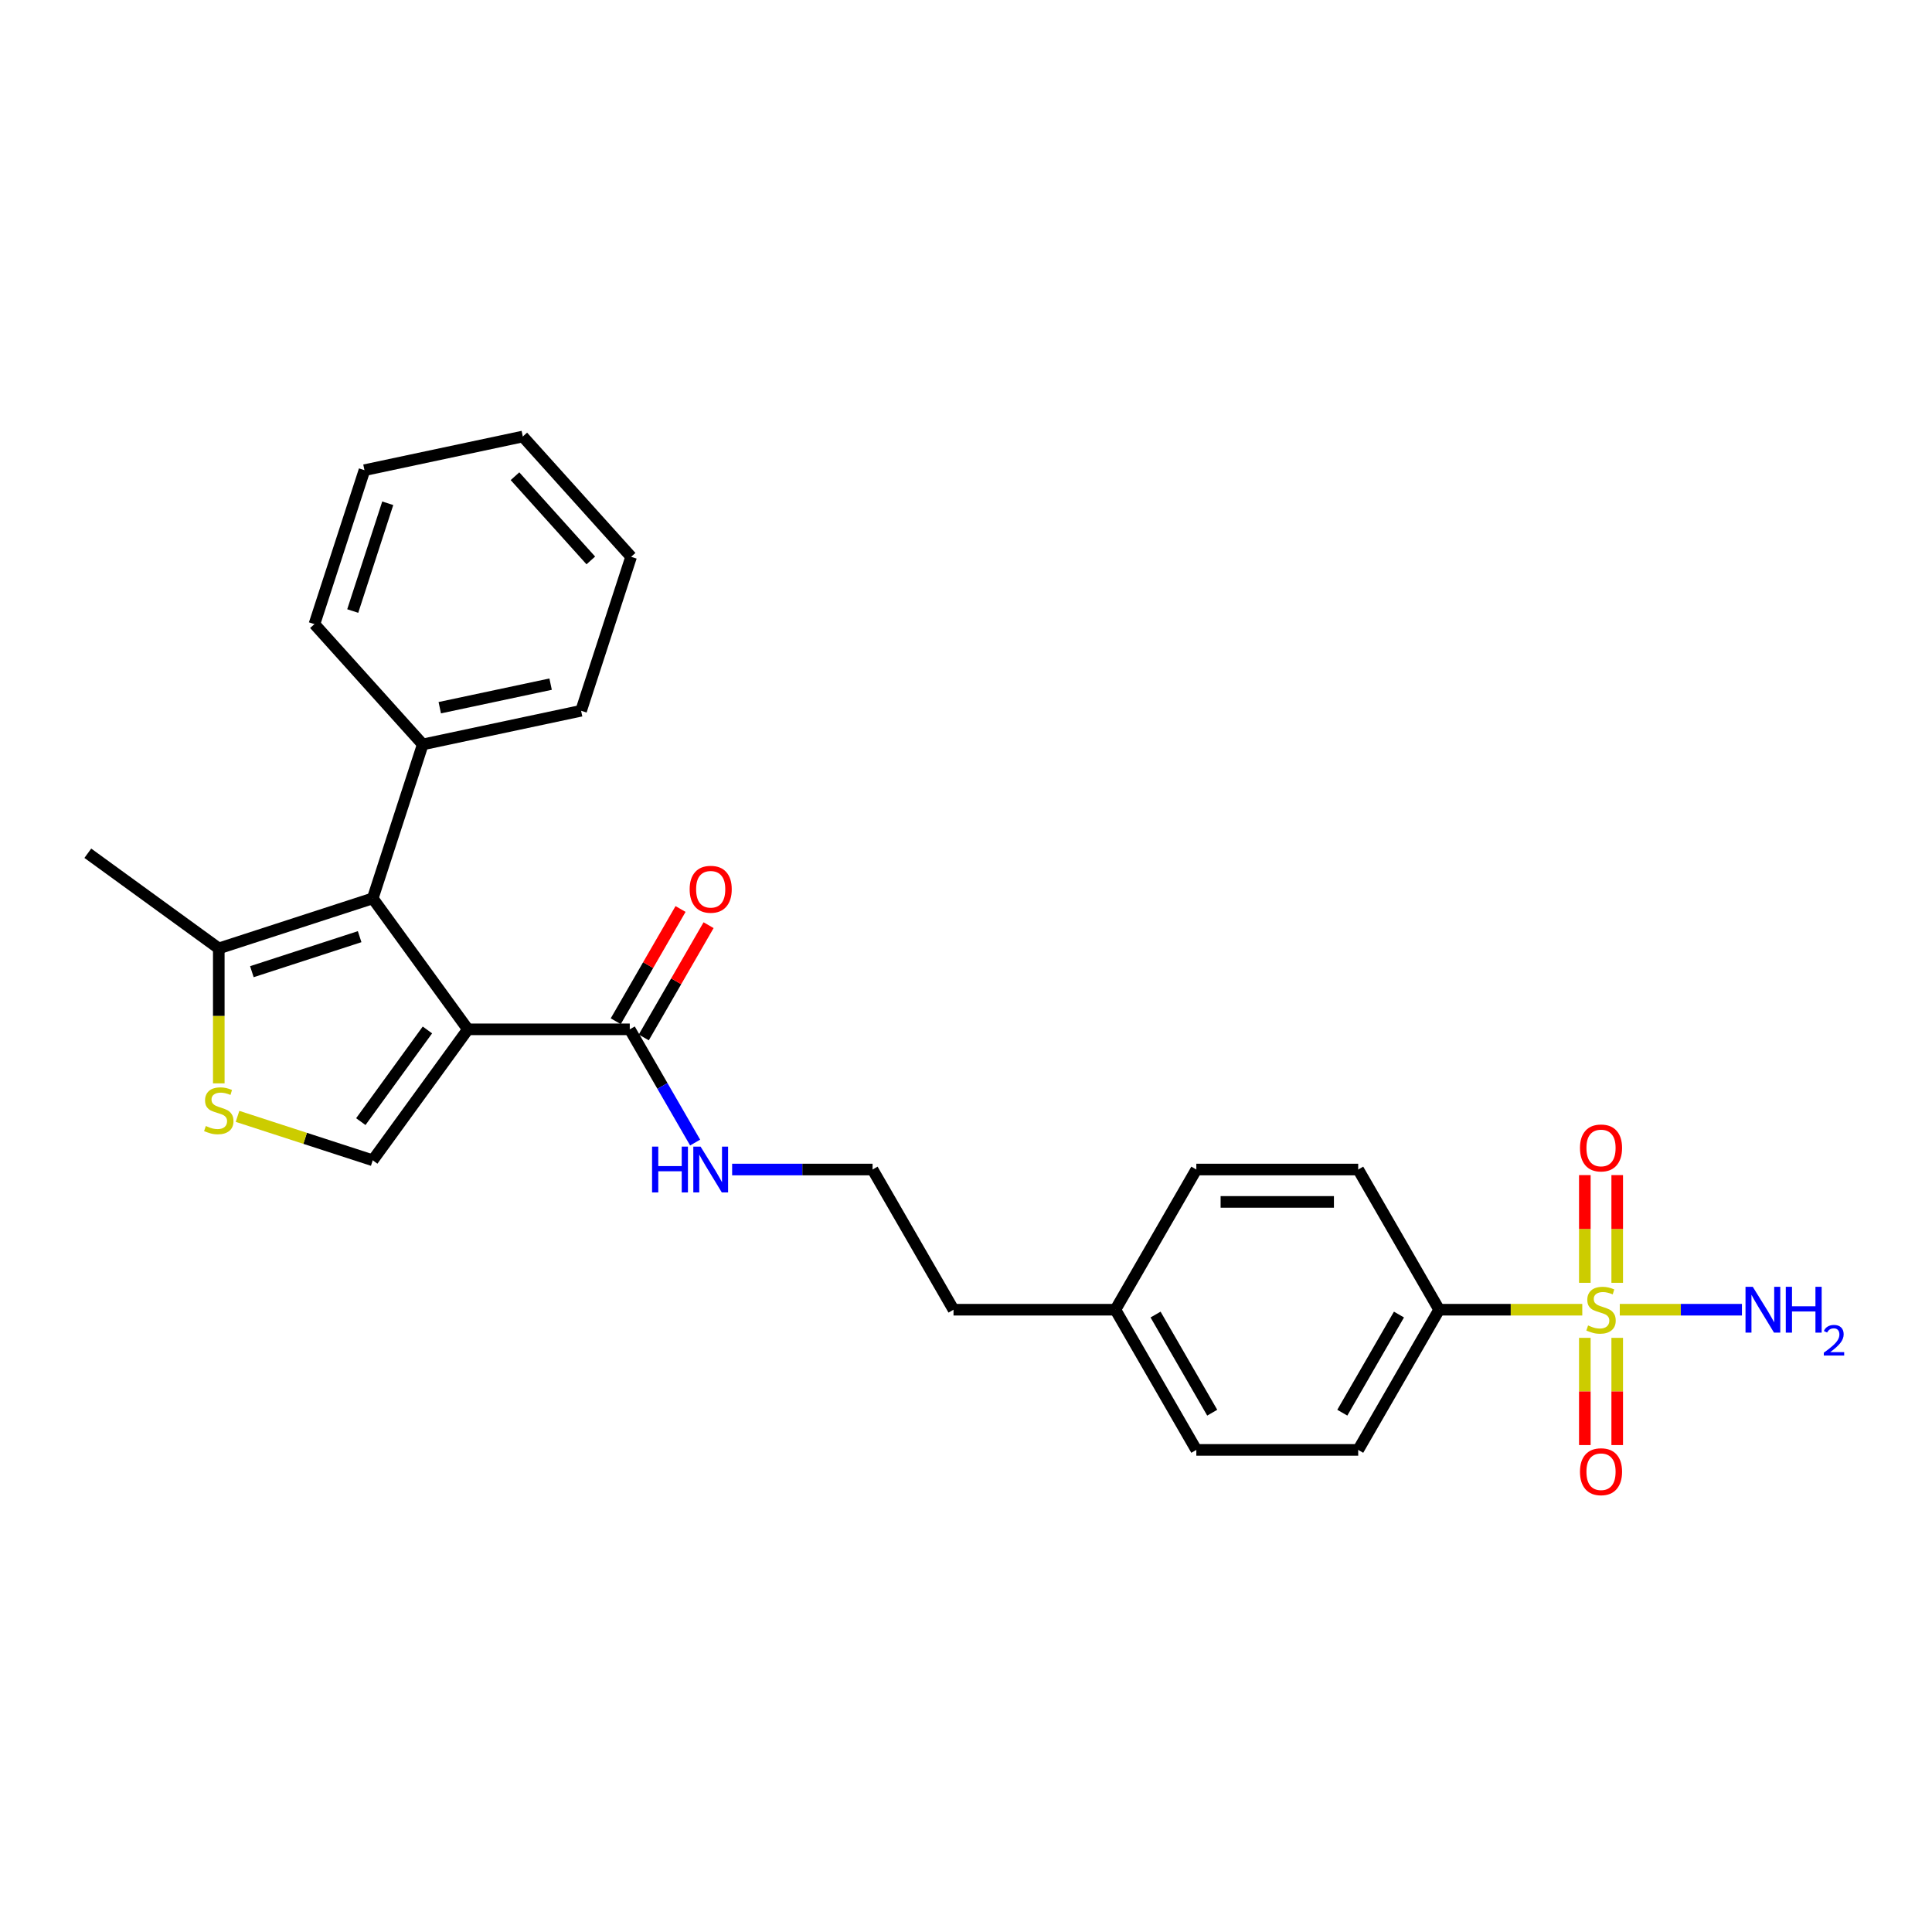 <?xml version='1.0' encoding='iso-8859-1'?>
<svg version='1.1' baseProfile='full'
              xmlns='http://www.w3.org/2000/svg'
                      xmlns:rdkit='http://www.rdkit.org/xml'
                      xmlns:xlink='http://www.w3.org/1999/xlink'
                  xml:space='preserve'
width='1000px' height='1000px' viewBox='0 0 1000 1000'>
<!-- END OF HEADER -->
<rect style='opacity:1.0;fill:#FFFFFF;stroke:none' width='1000' height='1000' x='0' y='0'> </rect>
<path class='bond-1' d='M 242.175,532.783 L 192.926,464.998' style='fill:none;fill-rule:evenodd;stroke:#000000;stroke-width:6px;stroke-linecap:butt;stroke-linejoin:miter;stroke-opacity:1' />
<path class='bond-2' d='M 242.175,532.783 L 192.926,600.569' style='fill:none;fill-rule:evenodd;stroke:#000000;stroke-width:6px;stroke-linecap:butt;stroke-linejoin:miter;stroke-opacity:1' />
<path class='bond-2' d='M 221.231,533.101 L 186.757,580.551' style='fill:none;fill-rule:evenodd;stroke:#000000;stroke-width:6px;stroke-linecap:butt;stroke-linejoin:miter;stroke-opacity:1' />
<path class='bond-4' d='M 242.175,532.783 L 325.963,532.783' style='fill:none;fill-rule:evenodd;stroke:#000000;stroke-width:6px;stroke-linecap:butt;stroke-linejoin:miter;stroke-opacity:1' />
<path class='bond-0' d='M 818.984,677.907 L 781.941,677.907' style='fill:none;fill-rule:evenodd;stroke:#CCCC00;stroke-width:6px;stroke-linecap:butt;stroke-linejoin:miter;stroke-opacity:1' />
<path class='bond-0' d='M 781.941,677.907 L 744.899,677.907' style='fill:none;fill-rule:evenodd;stroke:#000000;stroke-width:6px;stroke-linecap:butt;stroke-linejoin:miter;stroke-opacity:1' />
<path class='bond-7' d='M 820.308,692.469 L 820.308,720.217' style='fill:none;fill-rule:evenodd;stroke:#CCCC00;stroke-width:6px;stroke-linecap:butt;stroke-linejoin:miter;stroke-opacity:1' />
<path class='bond-7' d='M 820.308,720.217 L 820.308,747.965' style='fill:none;fill-rule:evenodd;stroke:#FF0000;stroke-width:6px;stroke-linecap:butt;stroke-linejoin:miter;stroke-opacity:1' />
<path class='bond-7' d='M 837.065,692.469 L 837.065,720.217' style='fill:none;fill-rule:evenodd;stroke:#CCCC00;stroke-width:6px;stroke-linecap:butt;stroke-linejoin:miter;stroke-opacity:1' />
<path class='bond-7' d='M 837.065,720.217 L 837.065,747.965' style='fill:none;fill-rule:evenodd;stroke:#FF0000;stroke-width:6px;stroke-linecap:butt;stroke-linejoin:miter;stroke-opacity:1' />
<path class='bond-8' d='M 837.065,663.982 L 837.065,636.108' style='fill:none;fill-rule:evenodd;stroke:#CCCC00;stroke-width:6px;stroke-linecap:butt;stroke-linejoin:miter;stroke-opacity:1' />
<path class='bond-8' d='M 837.065,636.108 L 837.065,608.233' style='fill:none;fill-rule:evenodd;stroke:#FF0000;stroke-width:6px;stroke-linecap:butt;stroke-linejoin:miter;stroke-opacity:1' />
<path class='bond-8' d='M 820.308,663.982 L 820.308,636.108' style='fill:none;fill-rule:evenodd;stroke:#CCCC00;stroke-width:6px;stroke-linecap:butt;stroke-linejoin:miter;stroke-opacity:1' />
<path class='bond-8' d='M 820.308,636.108 L 820.308,608.233' style='fill:none;fill-rule:evenodd;stroke:#FF0000;stroke-width:6px;stroke-linecap:butt;stroke-linejoin:miter;stroke-opacity:1' />
<path class='bond-9' d='M 838.389,677.907 L 870.006,677.907' style='fill:none;fill-rule:evenodd;stroke:#CCCC00;stroke-width:6px;stroke-linecap:butt;stroke-linejoin:miter;stroke-opacity:1' />
<path class='bond-9' d='M 870.006,677.907 L 901.623,677.907' style='fill:none;fill-rule:evenodd;stroke:#0000FF;stroke-width:6px;stroke-linecap:butt;stroke-linejoin:miter;stroke-opacity:1' />
<path class='bond-5' d='M 192.926,464.998 L 113.24,490.89' style='fill:none;fill-rule:evenodd;stroke:#000000;stroke-width:6px;stroke-linecap:butt;stroke-linejoin:miter;stroke-opacity:1' />
<path class='bond-5' d='M 186.152,484.819 L 130.371,502.943' style='fill:none;fill-rule:evenodd;stroke:#000000;stroke-width:6px;stroke-linecap:butt;stroke-linejoin:miter;stroke-opacity:1' />
<path class='bond-10' d='M 192.926,464.998 L 218.818,385.311' style='fill:none;fill-rule:evenodd;stroke:#000000;stroke-width:6px;stroke-linecap:butt;stroke-linejoin:miter;stroke-opacity:1' />
<path class='bond-3' d='M 192.926,600.569 L 157.934,589.199' style='fill:none;fill-rule:evenodd;stroke:#000000;stroke-width:6px;stroke-linecap:butt;stroke-linejoin:miter;stroke-opacity:1' />
<path class='bond-3' d='M 157.934,589.199 L 122.942,577.829' style='fill:none;fill-rule:evenodd;stroke:#CCCC00;stroke-width:6px;stroke-linecap:butt;stroke-linejoin:miter;stroke-opacity:1' />
<path class='bond-26' d='M 113.24,560.751 L 113.24,525.821' style='fill:none;fill-rule:evenodd;stroke:#CCCC00;stroke-width:6px;stroke-linecap:butt;stroke-linejoin:miter;stroke-opacity:1' />
<path class='bond-26' d='M 113.24,525.821 L 113.24,490.89' style='fill:none;fill-rule:evenodd;stroke:#000000;stroke-width:6px;stroke-linecap:butt;stroke-linejoin:miter;stroke-opacity:1' />
<path class='bond-11' d='M 333.219,536.973 L 349.991,507.923' style='fill:none;fill-rule:evenodd;stroke:#000000;stroke-width:6px;stroke-linecap:butt;stroke-linejoin:miter;stroke-opacity:1' />
<path class='bond-11' d='M 349.991,507.923 L 366.763,478.872' style='fill:none;fill-rule:evenodd;stroke:#FF0000;stroke-width:6px;stroke-linecap:butt;stroke-linejoin:miter;stroke-opacity:1' />
<path class='bond-11' d='M 318.706,528.594 L 335.478,499.544' style='fill:none;fill-rule:evenodd;stroke:#000000;stroke-width:6px;stroke-linecap:butt;stroke-linejoin:miter;stroke-opacity:1' />
<path class='bond-11' d='M 335.478,499.544 L 352.251,470.494' style='fill:none;fill-rule:evenodd;stroke:#FF0000;stroke-width:6px;stroke-linecap:butt;stroke-linejoin:miter;stroke-opacity:1' />
<path class='bond-12' d='M 325.963,532.783 L 342.88,562.085' style='fill:none;fill-rule:evenodd;stroke:#000000;stroke-width:6px;stroke-linecap:butt;stroke-linejoin:miter;stroke-opacity:1' />
<path class='bond-12' d='M 342.88,562.085 L 359.797,591.386' style='fill:none;fill-rule:evenodd;stroke:#0000FF;stroke-width:6px;stroke-linecap:butt;stroke-linejoin:miter;stroke-opacity:1' />
<path class='bond-19' d='M 113.24,490.89 L 45.455,441.641' style='fill:none;fill-rule:evenodd;stroke:#000000;stroke-width:6px;stroke-linecap:butt;stroke-linejoin:miter;stroke-opacity:1' />
<path class='bond-6' d='M 744.899,677.907 L 703.005,750.469' style='fill:none;fill-rule:evenodd;stroke:#000000;stroke-width:6px;stroke-linecap:butt;stroke-linejoin:miter;stroke-opacity:1' />
<path class='bond-6' d='M 724.103,680.413 L 694.777,731.206' style='fill:none;fill-rule:evenodd;stroke:#000000;stroke-width:6px;stroke-linecap:butt;stroke-linejoin:miter;stroke-opacity:1' />
<path class='bond-28' d='M 744.899,677.907 L 703.005,605.345' style='fill:none;fill-rule:evenodd;stroke:#000000;stroke-width:6px;stroke-linecap:butt;stroke-linejoin:miter;stroke-opacity:1' />
<path class='bond-21' d='M 218.818,385.311 L 300.774,367.891' style='fill:none;fill-rule:evenodd;stroke:#000000;stroke-width:6px;stroke-linecap:butt;stroke-linejoin:miter;stroke-opacity:1' />
<path class='bond-21' d='M 227.627,366.307 L 284.997,354.113' style='fill:none;fill-rule:evenodd;stroke:#000000;stroke-width:6px;stroke-linecap:butt;stroke-linejoin:miter;stroke-opacity:1' />
<path class='bond-22' d='M 218.818,385.311 L 162.753,323.045' style='fill:none;fill-rule:evenodd;stroke:#000000;stroke-width:6px;stroke-linecap:butt;stroke-linejoin:miter;stroke-opacity:1' />
<path class='bond-18' d='M 378.95,605.345 L 415.297,605.345' style='fill:none;fill-rule:evenodd;stroke:#0000FF;stroke-width:6px;stroke-linecap:butt;stroke-linejoin:miter;stroke-opacity:1' />
<path class='bond-18' d='M 415.297,605.345 L 451.643,605.345' style='fill:none;fill-rule:evenodd;stroke:#000000;stroke-width:6px;stroke-linecap:butt;stroke-linejoin:miter;stroke-opacity:1' />
<path class='bond-13' d='M 703.005,750.469 L 619.218,750.469' style='fill:none;fill-rule:evenodd;stroke:#000000;stroke-width:6px;stroke-linecap:butt;stroke-linejoin:miter;stroke-opacity:1' />
<path class='bond-14' d='M 703.005,605.345 L 619.218,605.345' style='fill:none;fill-rule:evenodd;stroke:#000000;stroke-width:6px;stroke-linecap:butt;stroke-linejoin:miter;stroke-opacity:1' />
<path class='bond-14' d='M 690.437,622.103 L 631.786,622.103' style='fill:none;fill-rule:evenodd;stroke:#000000;stroke-width:6px;stroke-linecap:butt;stroke-linejoin:miter;stroke-opacity:1' />
<path class='bond-15' d='M 619.218,750.469 L 577.324,677.907' style='fill:none;fill-rule:evenodd;stroke:#000000;stroke-width:6px;stroke-linecap:butt;stroke-linejoin:miter;stroke-opacity:1' />
<path class='bond-15' d='M 627.446,731.206 L 598.121,680.413' style='fill:none;fill-rule:evenodd;stroke:#000000;stroke-width:6px;stroke-linecap:butt;stroke-linejoin:miter;stroke-opacity:1' />
<path class='bond-16' d='M 619.218,605.345 L 577.324,677.907' style='fill:none;fill-rule:evenodd;stroke:#000000;stroke-width:6px;stroke-linecap:butt;stroke-linejoin:miter;stroke-opacity:1' />
<path class='bond-17' d='M 577.324,677.907 L 493.537,677.907' style='fill:none;fill-rule:evenodd;stroke:#000000;stroke-width:6px;stroke-linecap:butt;stroke-linejoin:miter;stroke-opacity:1' />
<path class='bond-20' d='M 451.643,605.345 L 493.537,677.907' style='fill:none;fill-rule:evenodd;stroke:#000000;stroke-width:6px;stroke-linecap:butt;stroke-linejoin:miter;stroke-opacity:1' />
<path class='bond-24' d='M 300.774,367.891 L 326.666,288.205' style='fill:none;fill-rule:evenodd;stroke:#000000;stroke-width:6px;stroke-linecap:butt;stroke-linejoin:miter;stroke-opacity:1' />
<path class='bond-23' d='M 162.753,323.045 L 188.645,243.359' style='fill:none;fill-rule:evenodd;stroke:#000000;stroke-width:6px;stroke-linecap:butt;stroke-linejoin:miter;stroke-opacity:1' />
<path class='bond-23' d='M 182.574,316.271 L 200.699,260.49' style='fill:none;fill-rule:evenodd;stroke:#000000;stroke-width:6px;stroke-linecap:butt;stroke-linejoin:miter;stroke-opacity:1' />
<path class='bond-25' d='M 188.645,243.359 L 270.601,225.939' style='fill:none;fill-rule:evenodd;stroke:#000000;stroke-width:6px;stroke-linecap:butt;stroke-linejoin:miter;stroke-opacity:1' />
<path class='bond-27' d='M 326.666,288.205 L 270.601,225.939' style='fill:none;fill-rule:evenodd;stroke:#000000;stroke-width:6px;stroke-linecap:butt;stroke-linejoin:miter;stroke-opacity:1' />
<path class='bond-27' d='M 305.803,290.078 L 266.558,246.491' style='fill:none;fill-rule:evenodd;stroke:#000000;stroke-width:6px;stroke-linecap:butt;stroke-linejoin:miter;stroke-opacity:1' />
<path  class='atom-1' d='M 821.983 686.051
Q 822.251 686.152, 823.357 686.621
Q 824.463 687.09, 825.67 687.392
Q 826.91 687.66, 828.116 687.66
Q 830.362 687.66, 831.669 686.587
Q 832.976 685.481, 832.976 683.571
Q 832.976 682.264, 832.306 681.46
Q 831.669 680.655, 830.664 680.22
Q 829.658 679.784, 827.982 679.281
Q 825.871 678.644, 824.597 678.041
Q 823.357 677.438, 822.452 676.164
Q 821.581 674.891, 821.581 672.746
Q 821.581 669.763, 823.592 667.92
Q 825.636 666.076, 829.658 666.076
Q 832.406 666.076, 835.523 667.383
L 834.752 669.964
Q 831.904 668.791, 829.759 668.791
Q 827.446 668.791, 826.173 669.763
Q 824.899 670.701, 824.933 672.344
Q 824.933 673.617, 825.569 674.388
Q 826.24 675.159, 827.178 675.595
Q 828.15 676.03, 829.759 676.533
Q 831.904 677.203, 833.177 677.874
Q 834.451 678.544, 835.356 679.918
Q 836.294 681.259, 836.294 683.571
Q 836.294 686.856, 834.082 688.632
Q 831.904 690.375, 828.251 690.375
Q 826.139 690.375, 824.53 689.905
Q 822.955 689.47, 821.078 688.699
L 821.983 686.051
' fill='#CCCC00'/>
<path  class='atom-4' d='M 106.537 582.821
Q 106.805 582.922, 107.911 583.391
Q 109.017 583.86, 110.224 584.162
Q 111.464 584.43, 112.67 584.43
Q 114.916 584.43, 116.223 583.357
Q 117.53 582.251, 117.53 580.341
Q 117.53 579.034, 116.859 578.229
Q 116.223 577.425, 115.217 576.989
Q 114.212 576.554, 112.536 576.051
Q 110.425 575.414, 109.151 574.811
Q 107.911 574.208, 107.006 572.934
Q 106.135 571.661, 106.135 569.516
Q 106.135 566.533, 108.146 564.689
Q 110.19 562.846, 114.212 562.846
Q 116.96 562.846, 120.077 564.153
L 119.306 566.734
Q 116.457 565.561, 114.312 565.561
Q 112 565.561, 110.726 566.533
Q 109.453 567.471, 109.486 569.113
Q 109.486 570.387, 110.123 571.158
Q 110.793 571.929, 111.732 572.364
Q 112.704 572.8, 114.312 573.303
Q 116.457 573.973, 117.731 574.643
Q 119.004 575.314, 119.909 576.688
Q 120.848 578.028, 120.848 580.341
Q 120.848 583.625, 118.636 585.402
Q 116.457 587.144, 112.804 587.144
Q 110.693 587.144, 109.084 586.675
Q 107.509 586.24, 105.632 585.469
L 106.537 582.821
' fill='#CCCC00'/>
<path  class='atom-8' d='M 817.794 761.761
Q 817.794 756.064, 820.609 752.88
Q 823.424 749.696, 828.686 749.696
Q 833.948 749.696, 836.763 752.88
Q 839.579 756.064, 839.579 761.761
Q 839.579 767.526, 836.73 770.81
Q 833.881 774.061, 828.686 774.061
Q 823.458 774.061, 820.609 770.81
Q 817.794 767.559, 817.794 761.761
M 828.686 771.38
Q 832.306 771.38, 834.25 768.967
Q 836.227 766.521, 836.227 761.761
Q 836.227 757.103, 834.25 754.757
Q 832.306 752.377, 828.686 752.377
Q 825.067 752.377, 823.089 754.723
Q 821.145 757.069, 821.145 761.761
Q 821.145 766.554, 823.089 768.967
Q 825.067 771.38, 828.686 771.38
' fill='#FF0000'/>
<path  class='atom-9' d='M 817.794 594.187
Q 817.794 588.489, 820.609 585.305
Q 823.424 582.121, 828.686 582.121
Q 833.948 582.121, 836.763 585.305
Q 839.579 588.489, 839.579 594.187
Q 839.579 599.951, 836.73 603.236
Q 833.881 606.487, 828.686 606.487
Q 823.458 606.487, 820.609 603.236
Q 817.794 599.985, 817.794 594.187
M 828.686 603.806
Q 832.306 603.806, 834.25 601.393
Q 836.227 598.946, 836.227 594.187
Q 836.227 589.528, 834.25 587.182
Q 832.306 584.803, 828.686 584.803
Q 825.067 584.803, 823.089 587.149
Q 821.145 589.495, 821.145 594.187
Q 821.145 598.979, 823.089 601.393
Q 825.067 603.806, 828.686 603.806
' fill='#FF0000'/>
<path  class='atom-10' d='M 907.228 666.043
L 915.004 678.611
Q 915.775 679.851, 917.015 682.096
Q 918.255 684.342, 918.322 684.476
L 918.322 666.043
L 921.472 666.043
L 921.472 689.771
L 918.221 689.771
L 909.876 676.03
Q 908.904 674.422, 907.865 672.578
Q 906.86 670.735, 906.558 670.165
L 906.558 689.771
L 903.475 689.771
L 903.475 666.043
L 907.228 666.043
' fill='#0000FF'/>
<path  class='atom-10' d='M 924.321 666.043
L 927.538 666.043
L 927.538 676.131
L 939.671 676.131
L 939.671 666.043
L 942.888 666.043
L 942.888 689.771
L 939.671 689.771
L 939.671 678.812
L 927.538 678.812
L 927.538 689.771
L 924.321 689.771
L 924.321 666.043
' fill='#0000FF'/>
<path  class='atom-10' d='M 944.039 688.939
Q 944.614 687.457, 945.985 686.638
Q 947.357 685.798, 949.259 685.798
Q 951.626 685.798, 952.953 687.081
Q 954.28 688.364, 954.28 690.642
Q 954.28 692.965, 952.555 695.132
Q 950.851 697.3, 947.312 699.866
L 954.545 699.866
L 954.545 701.636
L 943.994 701.636
L 943.994 700.154
Q 946.914 698.074, 948.639 696.526
Q 950.387 694.978, 951.227 693.584
Q 952.068 692.19, 952.068 690.753
Q 952.068 689.249, 951.316 688.408
Q 950.564 687.567, 949.259 687.567
Q 947.998 687.567, 947.157 688.076
Q 946.317 688.585, 945.72 689.713
L 944.039 688.939
' fill='#0000FF'/>
<path  class='atom-12' d='M 356.964 460.288
Q 356.964 454.591, 359.779 451.407
Q 362.594 448.223, 367.856 448.223
Q 373.118 448.223, 375.933 451.407
Q 378.749 454.591, 378.749 460.288
Q 378.749 466.053, 375.9 469.337
Q 373.051 472.588, 367.856 472.588
Q 362.628 472.588, 359.779 469.337
Q 356.964 466.086, 356.964 460.288
M 367.856 469.907
Q 371.476 469.907, 373.42 467.494
Q 375.397 465.048, 375.397 460.288
Q 375.397 455.63, 373.42 453.284
Q 371.476 450.904, 367.856 450.904
Q 364.237 450.904, 362.259 453.25
Q 360.315 455.596, 360.315 460.288
Q 360.315 465.081, 362.259 467.494
Q 364.237 469.907, 367.856 469.907
' fill='#FF0000'/>
<path  class='atom-13' d='M 337.508 593.481
L 340.726 593.481
L 340.726 603.569
L 352.858 603.569
L 352.858 593.481
L 356.076 593.481
L 356.076 617.209
L 352.858 617.209
L 352.858 606.25
L 340.726 606.25
L 340.726 617.209
L 337.508 617.209
L 337.508 593.481
' fill='#0000FF'/>
<path  class='atom-13' d='M 362.611 593.481
L 370.387 606.049
Q 371.157 607.289, 372.397 609.535
Q 373.637 611.78, 373.705 611.914
L 373.705 593.481
L 376.855 593.481
L 376.855 617.209
L 373.604 617.209
L 365.259 603.468
Q 364.287 601.86, 363.248 600.016
Q 362.242 598.173, 361.941 597.603
L 361.941 617.209
L 358.857 617.209
L 358.857 593.481
L 362.611 593.481
' fill='#0000FF'/>
</svg>
